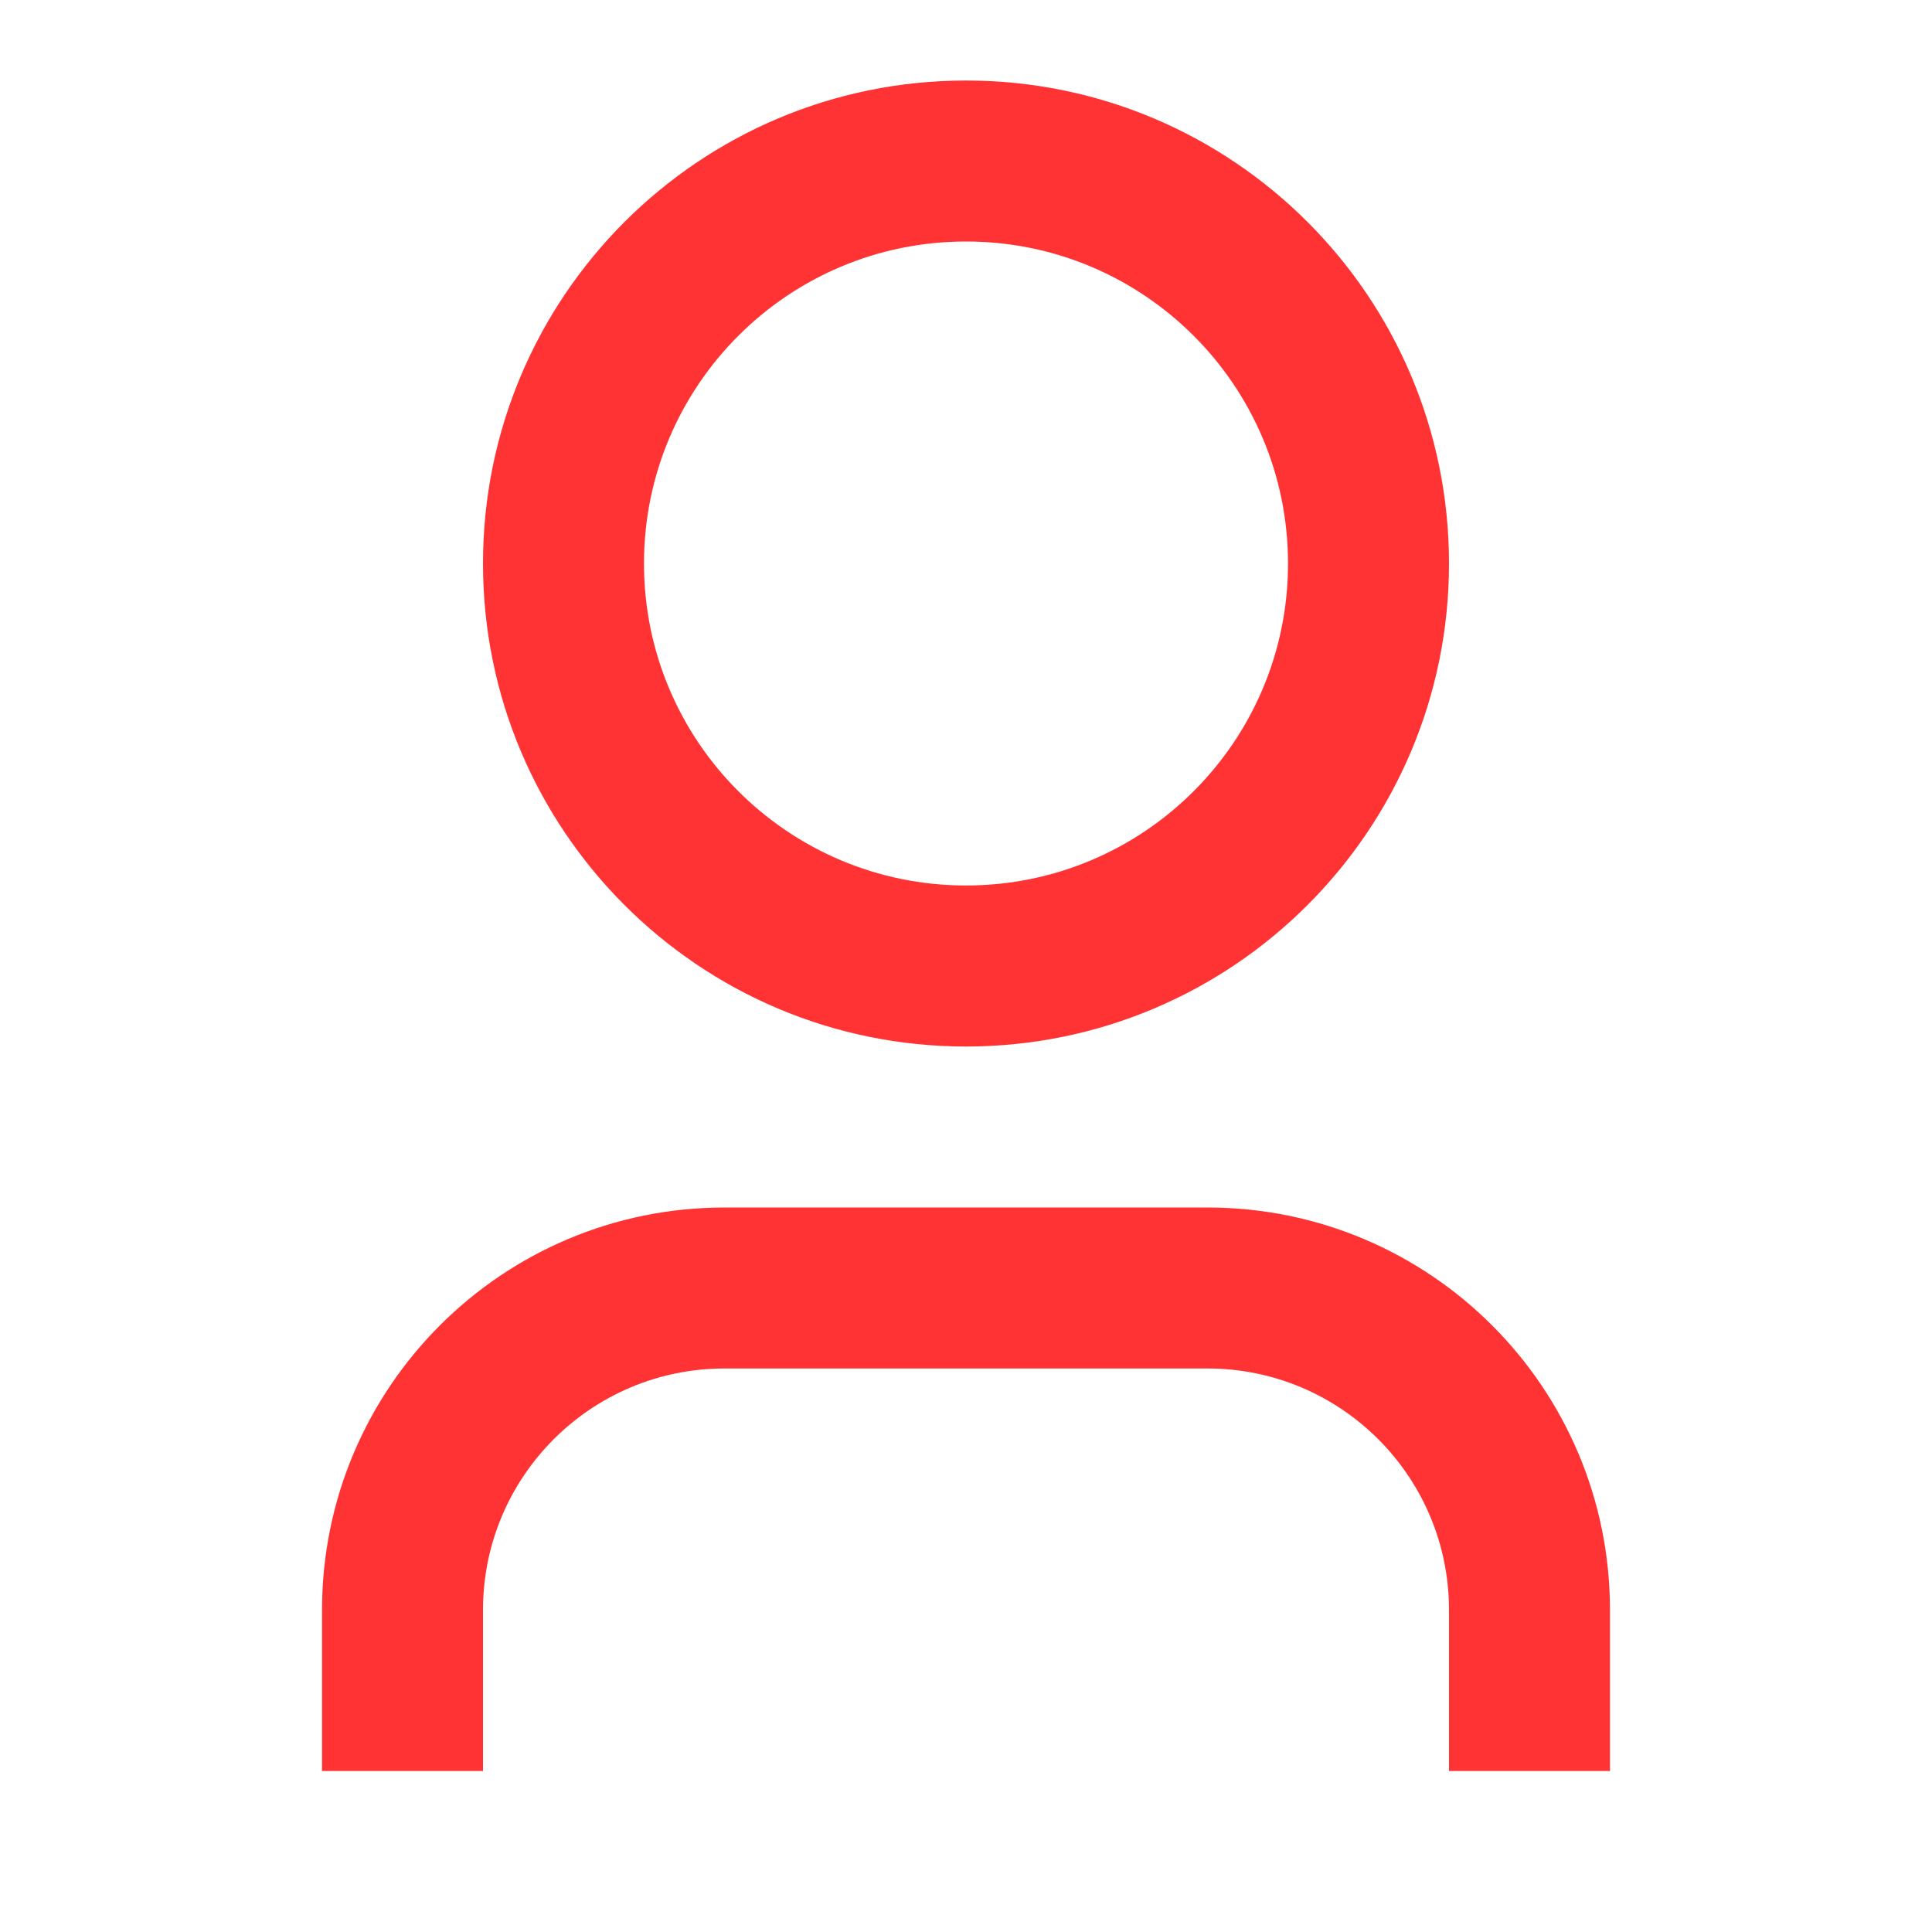<svg width="34" height="34" viewBox="0 0 34 34" fill="none" xmlns="http://www.w3.org/2000/svg">
<path d="M28.333 31.167H25.5V28.333C25.5 25.986 23.597 24.083 21.25 24.083H12.75C10.403 24.083 8.5 25.986 8.5 28.333V31.167H5.667V28.333C5.667 24.421 8.838 21.25 12.75 21.25H21.25C25.162 21.25 28.333 24.421 28.333 28.333V31.167ZM17 18.417C12.306 18.417 8.5 14.611 8.5 9.917C8.5 5.222 12.306 1.417 17 1.417C21.694 1.417 25.5 5.222 25.5 9.917C25.5 14.611 21.694 18.417 17 18.417ZM17 15.583C20.13 15.583 22.667 13.046 22.667 9.917C22.667 6.787 20.13 4.25 17 4.25C13.87 4.25 11.333 6.787 11.333 9.917C11.333 13.046 13.87 15.583 17 15.583Z" fill="#FF3333"/>
</svg>
